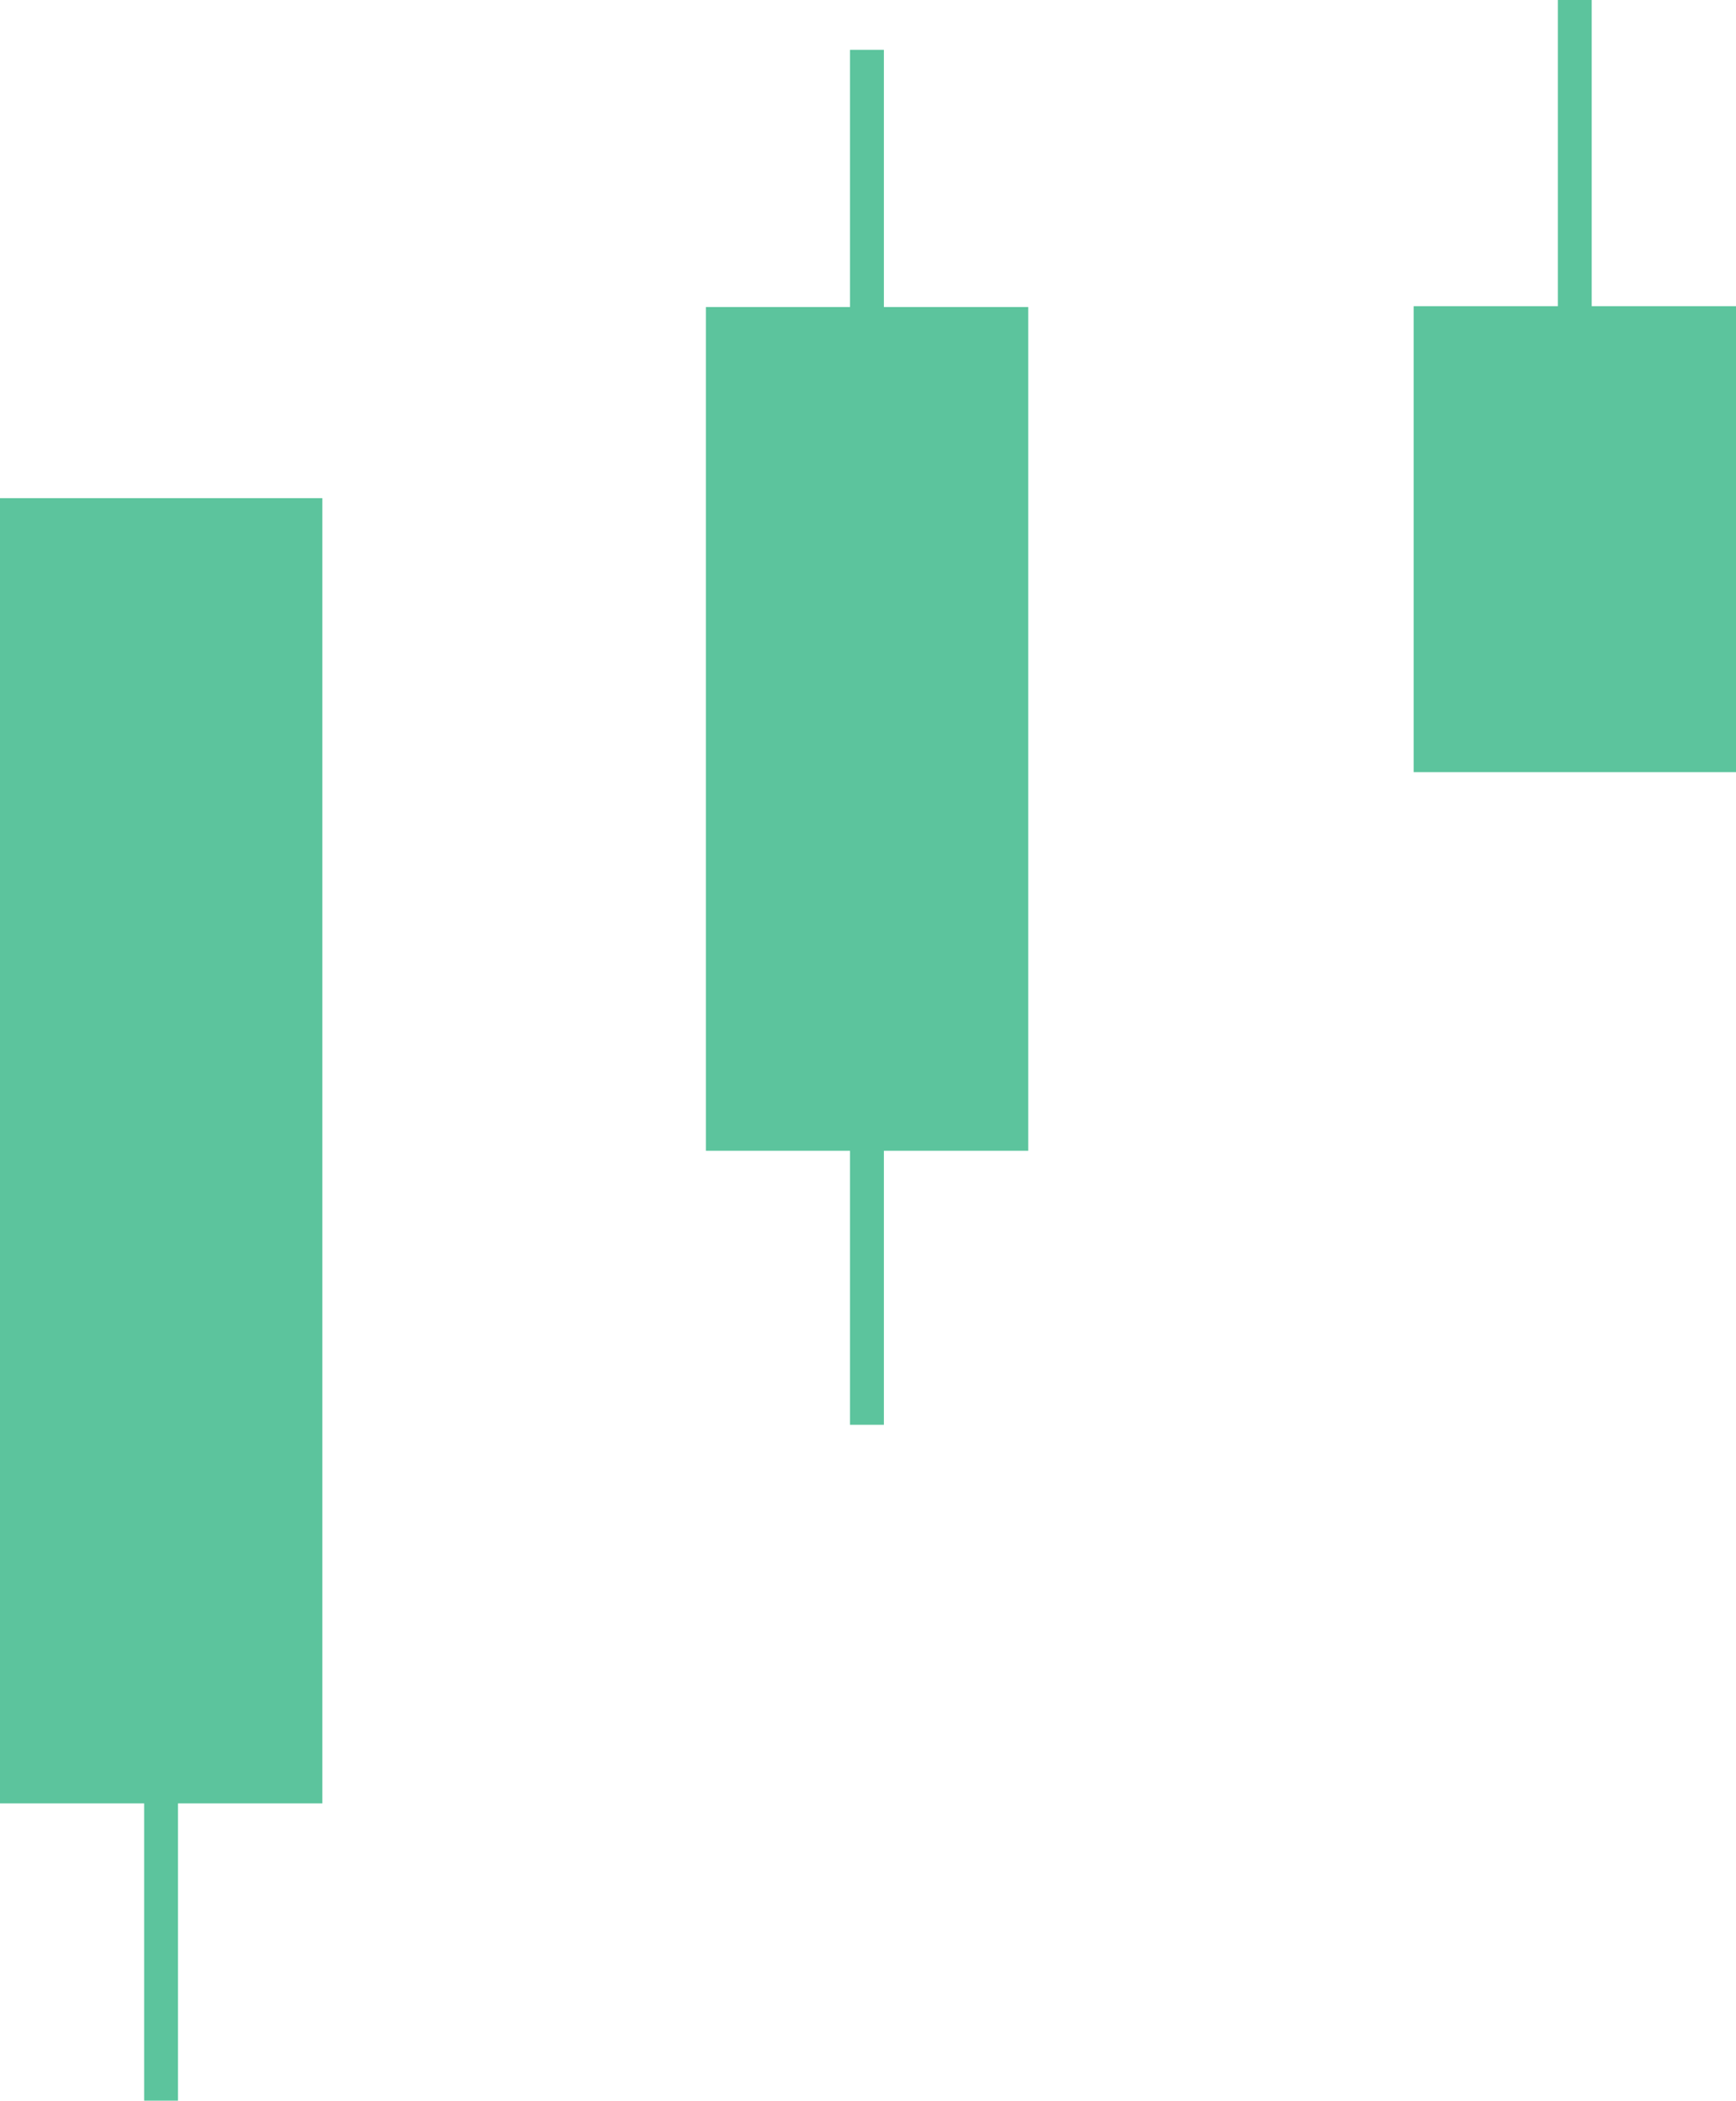 <svg xmlns="http://www.w3.org/2000/svg" id="Layer_1" data-name="Layer 1" version="1.1" width="348.66" height="421.67"><defs id="defs36287"><style id="style36285">.cls-1{fill:#5cc49d}</style></defs><path class="cls-1" id="rect36289" d="M0 100h64.74v262H0z"/><path class="cls-1" id="rect36291" d="M28.95 237h6.8v184.67h-6.8z"/><path class="cls-1" id="rect36293" d="M141.77 61.63h64.74V231h-64.74z"/><path class="cls-1" id="rect36295" d="M170.72 10h6.8v276h-6.8z"/><path class="cls-1" id="rect36297" d="M283.92 61.46h64.74V155h-64.74z"/><path class="cls-1" id="rect36299" d="M312.88 0h6.8v145h-6.8z"/></svg>